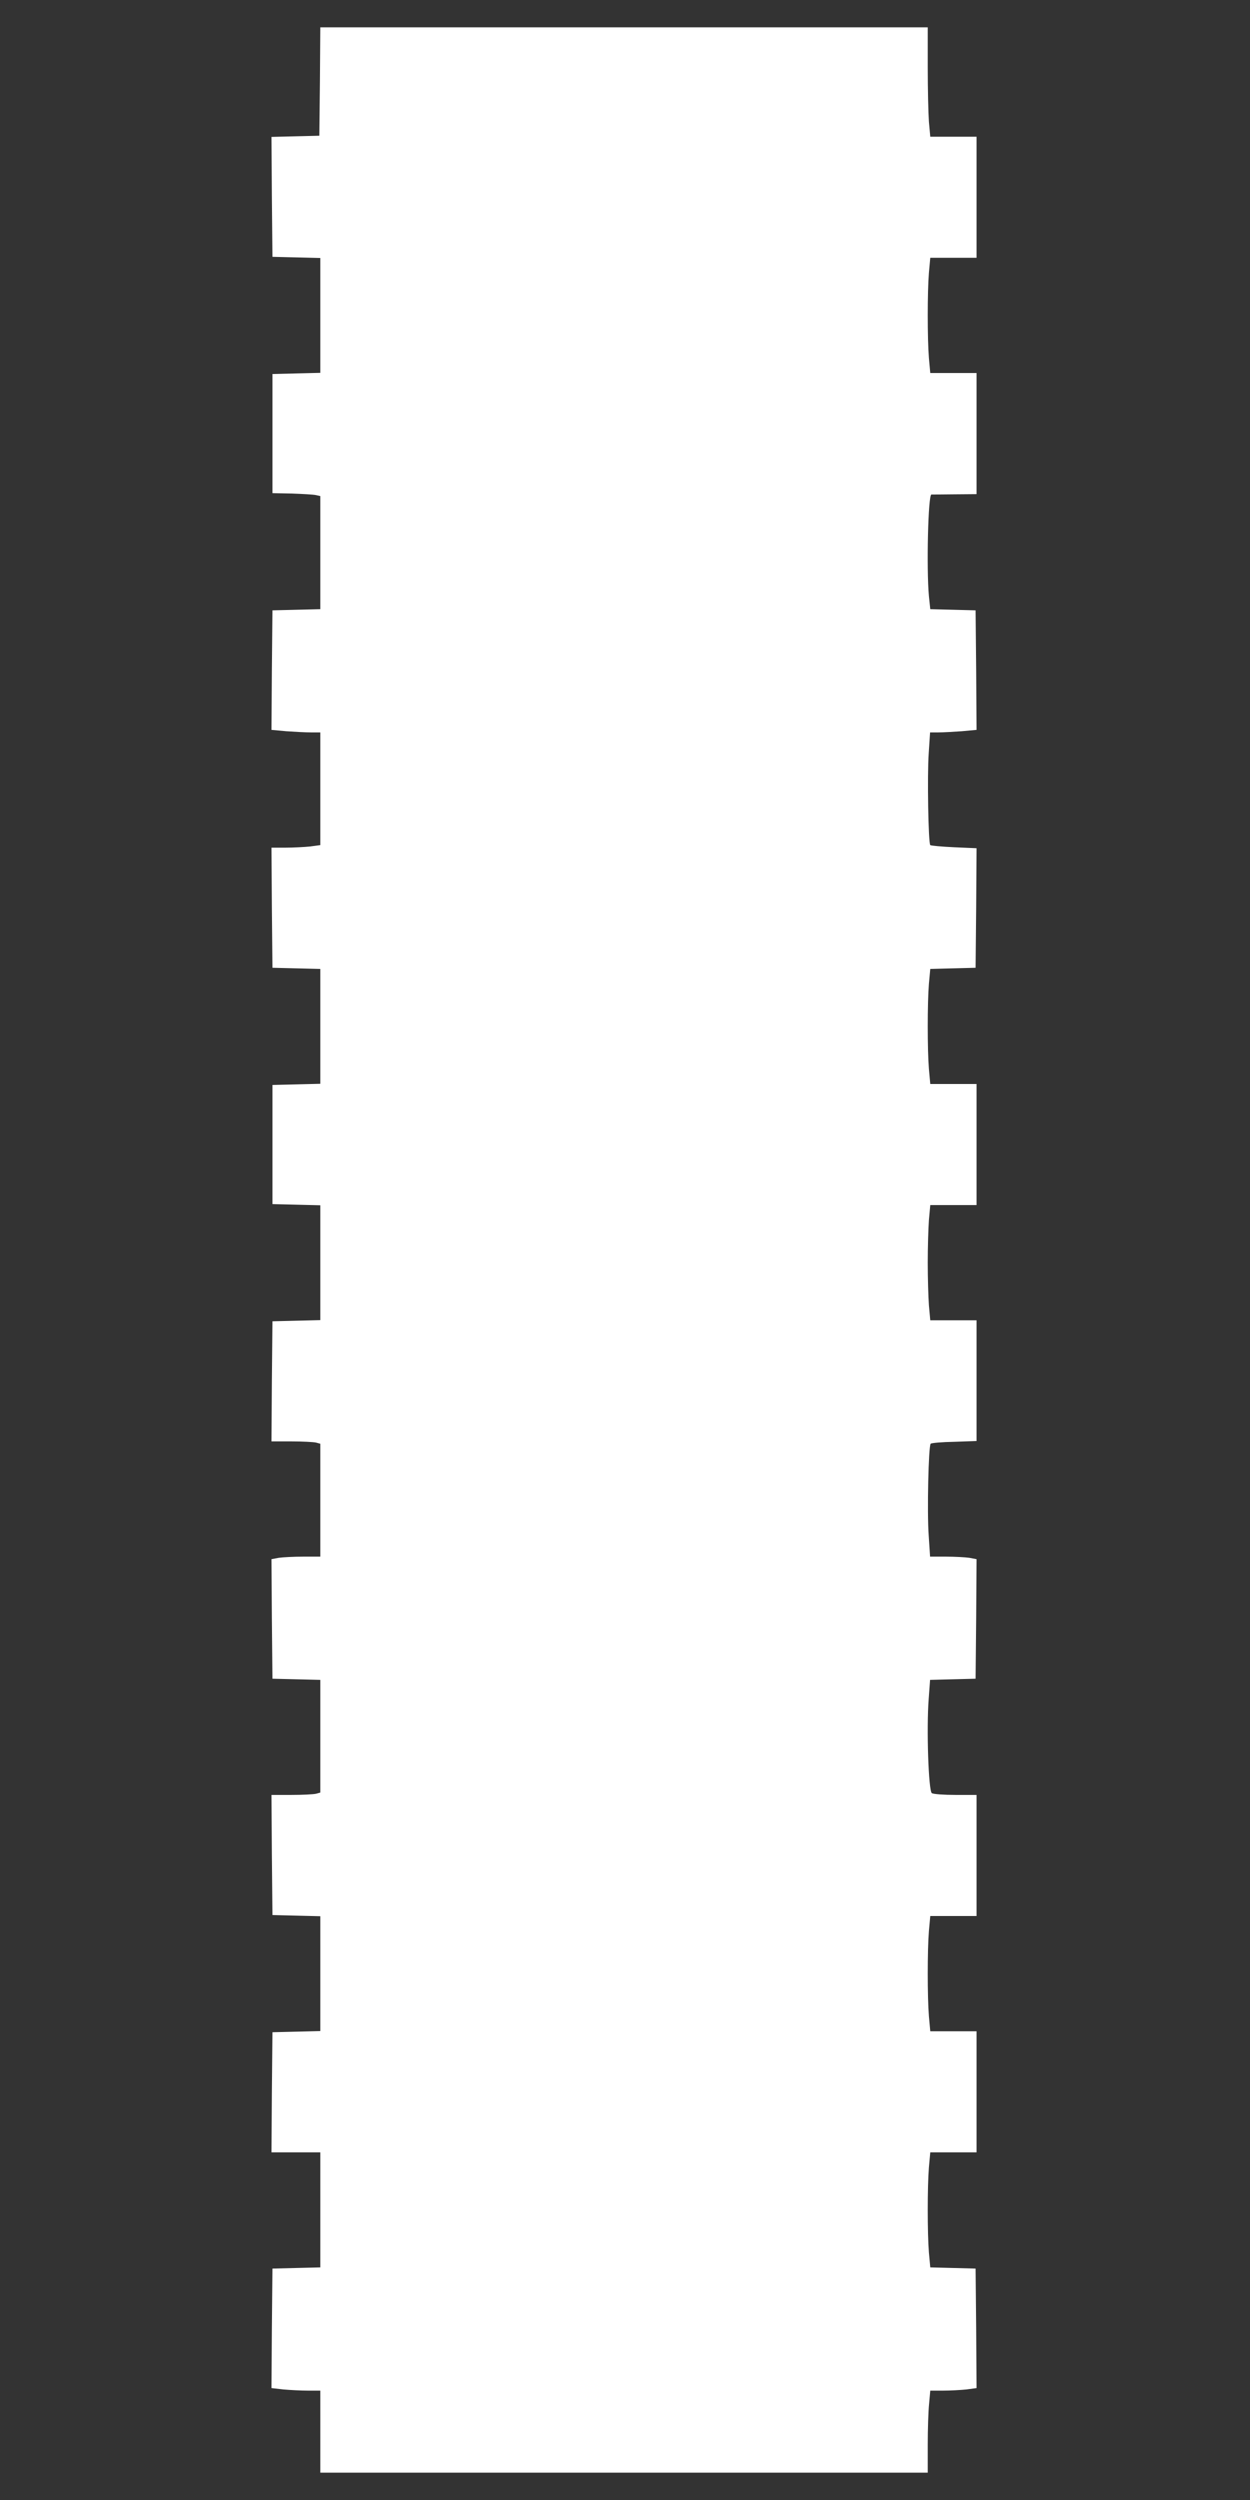 <?xml version="1.0" standalone="no"?>
<!DOCTYPE svg PUBLIC "-//W3C//DTD SVG 20010904//EN"
 "http://www.w3.org/TR/2001/REC-SVG-20010904/DTD/svg10.dtd">
<svg version="1.0" xmlns="http://www.w3.org/2000/svg"
 width="640pt" height="1280pt" viewBox="0 0 640 1280"
 preserveAspectRatio="xMidYMid meet">
<rect x="0" y="0" width="640" height="1280" fill="#333333" stroke="none"/>
<g transform="translate(0,1280) scale(0.1,-0.1)"
fill="#ffffff" stroke="none">
<path d="M1638 12383 l-3 -278 -123 -3 -122 -3 2 -307 3 -307 123 -3 122 -3 0
-294 0 -294 -122 -3 -123 -3 0 -305 0 -305 100 -2 c55 -2 110 -5 123 -8 l22
-5 0 -290 0 -289 -122 -3 -123 -3 -3 -306 -2 -306 76 -7 c43 -3 99 -6 126 -6
l48 0 0 -289 0 -288 -52 -7 c-29 -3 -86 -6 -126 -6 l-72 0 2 -307 3 -308 123
-3 122 -3 0 -294 0 -294 -122 -3 -123 -3 0 -305 0 -305 123 -3 122 -3 0 -294
0 -294 -122 -3 -123 -3 -3 -307 -2 -308 102 0 c57 0 113 -3 126 -6 l22 -6 0
-289 0 -289 -87 0 c-49 0 -105 -3 -126 -6 l-37 -7 2 -306 3 -306 123 -3 122
-3 0 -288 0 -289 -22 -6 c-13 -3 -69 -6 -126 -6 l-102 0 2 -308 3 -307 123 -3
122 -3 0 -294 0 -294 -122 -3 -123 -3 -3 -307 -2 -308 125 0 125 0 0 -295 0
-294 -122 -3 -123 -3 -3 -306 -2 -306 61 -7 c34 -3 91 -6 125 -6 l64 0 0 -210
0 -210 1555 0 1555 0 0 143 c0 78 3 172 7 210 l6 67 66 0 c36 0 90 3 119 6
l52 7 -2 306 -3 306 -116 3 -116 3 -7 76 c-8 98 -8 338 0 436 l7 77 118 0 119
0 0 310 0 310 -119 0 -118 0 -7 77 c-8 98 -8 338 0 436 l7 77 118 0 119 0 0
310 0 310 -107 0 c-60 0 -114 4 -122 9 -17 11 -28 331 -16 484 l7 96 116 3
117 3 3 306 2 306 -37 7 c-21 3 -75 6 -120 6 l-81 0 -7 107 c-9 121 -1 460 10
471 3 4 58 9 121 10 l114 4 0 309 0 309 -119 0 -118 0 -7 77 c-3 42 -6 140 -6
218 0 78 3 176 6 218 l7 77 118 0 119 0 0 310 0 310 -119 0 -118 0 -7 77 c-8
98 -8 338 0 436 l7 76 116 3 116 3 3 306 2 306 -115 5 c-64 3 -118 8 -122 11
-10 10 -16 356 -8 470 l7 107 42 0 c24 0 77 3 120 6 l76 7 -2 306 -3 306 -116
3 -116 3 -7 67 c-13 142 -4 522 13 520 3 0 57 0 119 1 l112 1 0 310 0 310
-119 0 -118 0 -7 77 c-8 98 -8 338 0 436 l7 77 118 0 119 0 0 310 0 310 -119
0 -118 0 -7 77 c-3 42 -6 168 -6 280 l0 203 -1555 0 -1555 0 -2 -277z"/>
</g>
</svg>
